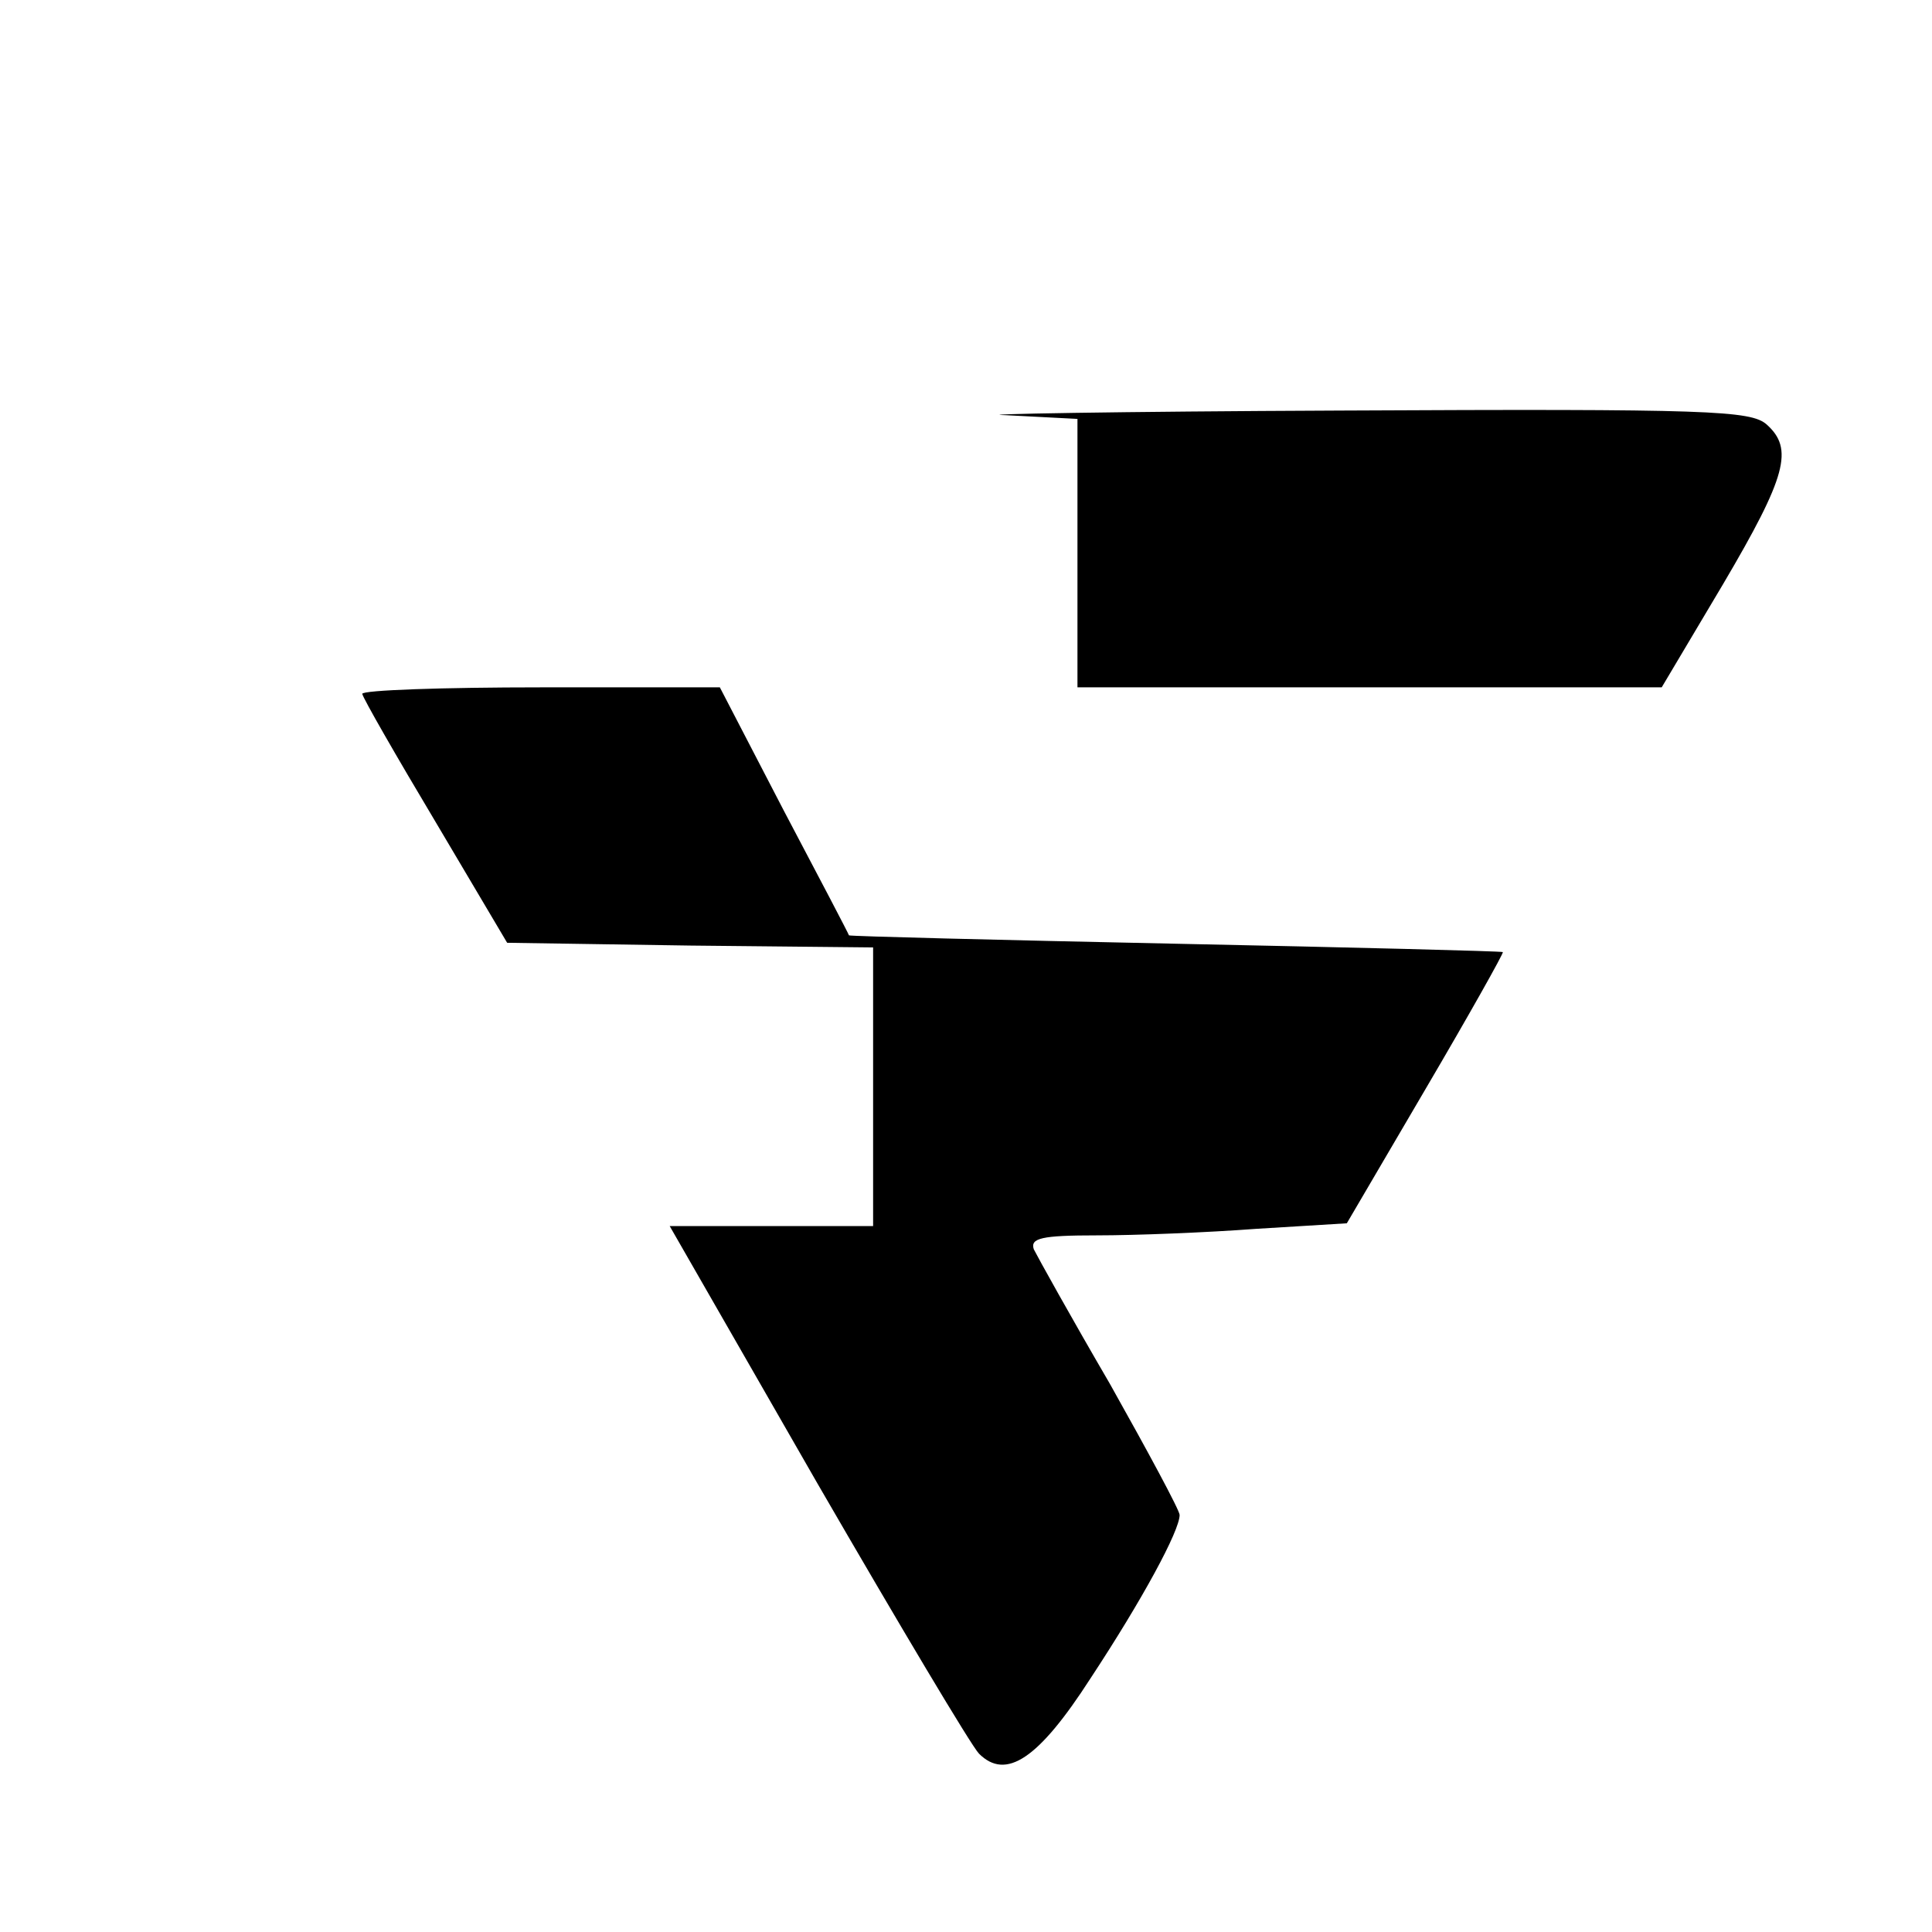 <?xml version="1.0" standalone="no"?>
<!DOCTYPE svg PUBLIC "-//W3C//DTD SVG 20010904//EN"
 "http://www.w3.org/TR/2001/REC-SVG-20010904/DTD/svg10.dtd">
<svg version="1.0" xmlns="http://www.w3.org/2000/svg"
 width="208pt" height="208pt" viewBox="0 0 208 208"
 preserveAspectRatio="xMidYMid meet">
<g transform="translate(0,208) scale(0.1,-0.1)"
fill="#000000" stroke="none">
<path d="M1083 1633 l77 -4 0 -144 0 -145 315 0 314 0 66 111 c69 117 76 146
47 172 -17 15 -61 17 -458 15 -241 -1 -404 -4 -361 -5z"/>
<path d="M390 1333 c1 -5 36 -66 79 -138 l77 -130 197 -3 197 -2 0 -150 0
-150 -109 0 -110 0 159 -277 c88 -152 166 -283 174 -291 29 -29 64 -6 120 81
56 85 96 159 96 176 0 5 -34 68 -75 141 -42 72 -78 137 -82 145 -4 12 8 15 68
15 41 0 118 3 171 7 l98 6 85 145 c47 80 84 146 83 147 -2 1 -160 5 -353 9
-192 4 -350 8 -351 9 0 1 -32 62 -70 134 l-69 133 -192 0 c-106 0 -193 -3
-193 -7z"/>
</g>
</svg>
